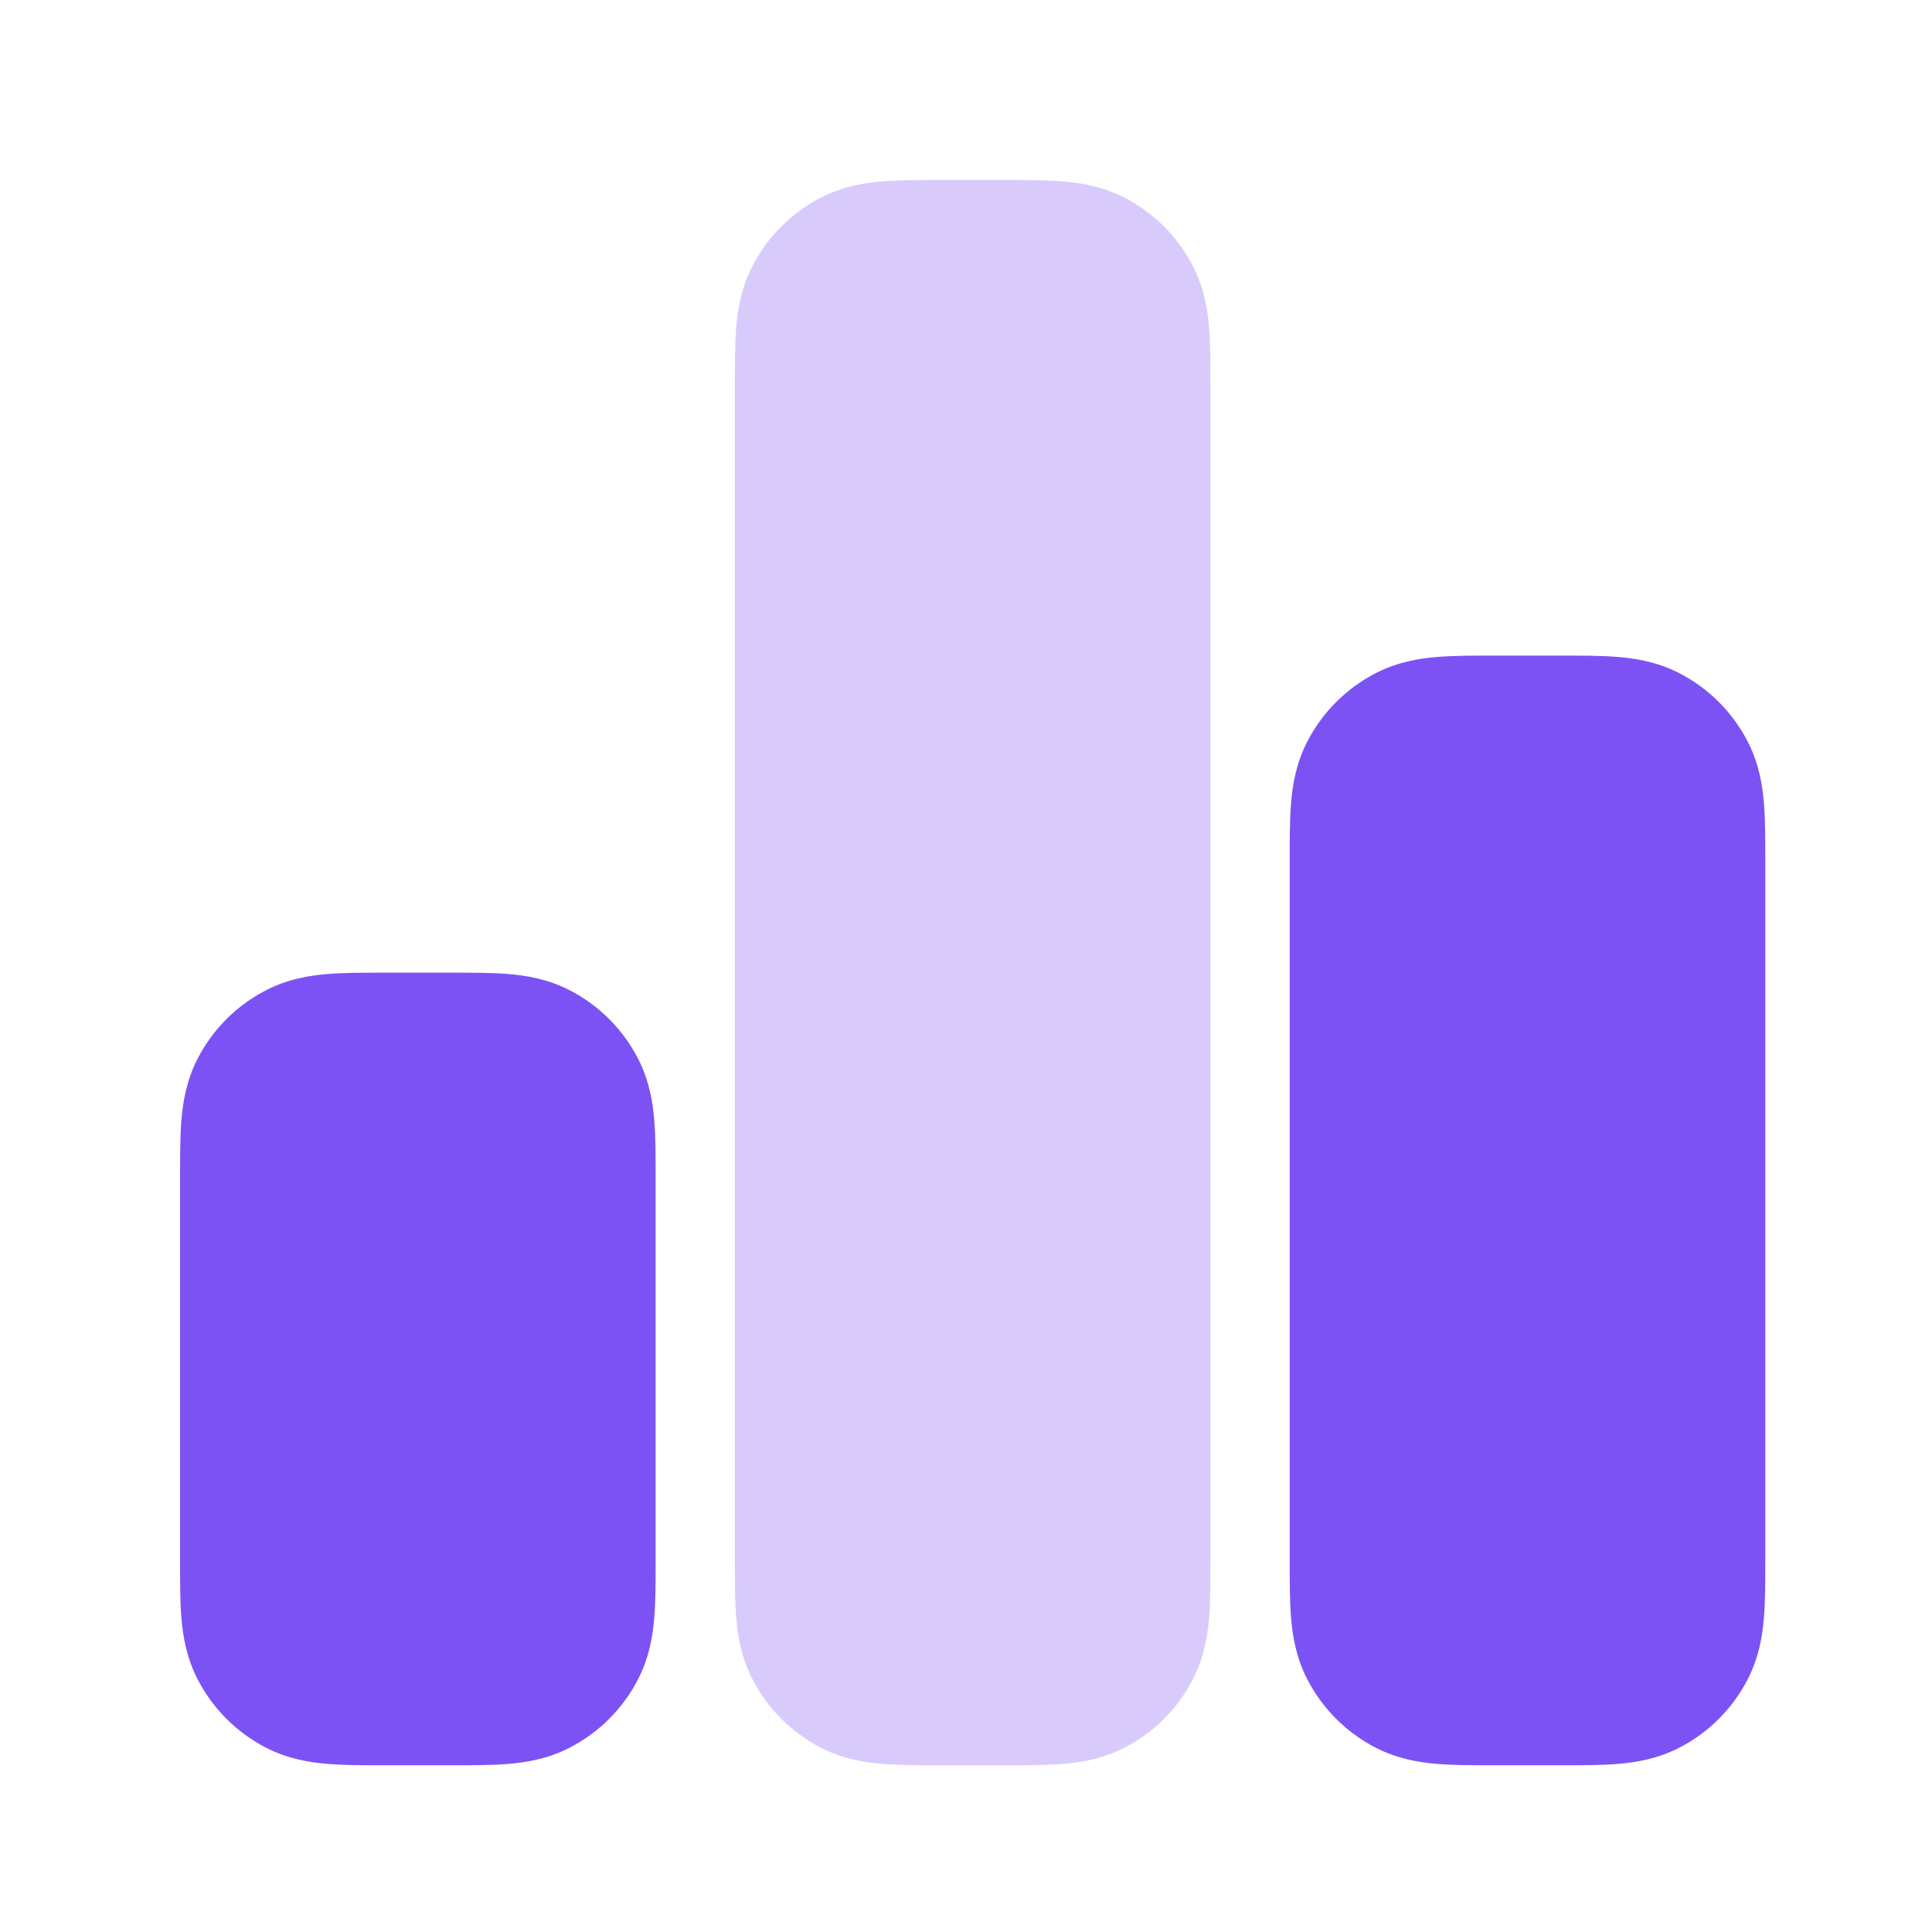 <svg width="65" height="65" viewBox="0 0 65 65" fill="none" xmlns="http://www.w3.org/2000/svg">
<path opacity="0.3" fill-rule="evenodd" clip-rule="evenodd" d="M31.572 6.057H33.876C34.549 6.057 35.204 6.057 35.759 6.102C36.369 6.152 37.088 6.27 37.812 6.638C38.816 7.15 39.632 7.966 40.143 8.969C40.512 9.693 40.629 10.412 40.679 11.022C40.724 11.577 40.724 12.232 40.724 12.905V52.542C40.724 53.215 40.724 53.871 40.679 54.426C40.629 55.035 40.512 55.755 40.143 56.478C39.632 57.482 38.816 58.298 37.812 58.809C37.088 59.178 36.369 59.295 35.759 59.345C35.204 59.391 34.549 59.391 33.876 59.391H31.572C30.899 59.391 30.244 59.391 29.689 59.345C29.079 59.295 28.36 59.178 27.636 58.809C26.633 58.298 25.817 57.482 25.305 56.478C24.937 55.755 24.819 55.035 24.769 54.426C24.724 53.871 24.724 53.215 24.724 52.542L24.724 12.991C24.724 12.288 24.722 11.6 24.769 11.022C24.819 10.412 24.937 9.693 25.305 8.969C25.817 7.966 26.633 7.15 27.636 6.638C28.36 6.27 29.079 6.152 29.689 6.102C30.244 6.057 30.899 6.057 31.572 6.057Z" fill="#7D52F4"/>
<path d="M54.426 22.102C53.871 22.057 53.216 22.057 52.543 22.057H50.239C49.566 22.057 48.911 22.057 48.356 22.102C47.746 22.152 47.027 22.27 46.303 22.638C45.3 23.15 44.484 23.966 43.972 24.969C43.603 25.693 43.486 26.412 43.436 27.022C43.391 27.577 43.391 28.232 43.391 28.905V52.542C43.391 53.215 43.391 53.871 43.436 54.426C43.486 55.035 43.603 55.755 43.972 56.478C44.484 57.482 45.3 58.298 46.303 58.809C47.027 59.178 47.746 59.295 48.356 59.345C48.911 59.391 49.566 59.391 50.239 59.391H52.543C53.216 59.391 53.871 59.391 54.426 59.345C55.036 59.295 55.755 59.178 56.479 58.809C57.482 58.298 58.298 57.482 58.81 56.478C59.178 55.755 59.296 55.035 59.346 54.426C59.391 53.871 59.391 53.215 59.391 52.543V28.905C59.391 28.233 59.391 27.577 59.346 27.022C59.296 26.412 59.178 25.693 58.81 24.969C58.298 23.966 57.483 23.15 56.479 22.638C55.755 22.27 55.036 22.152 54.426 22.102Z" fill="#7D52F4"/>
<path d="M17.093 32.769C16.538 32.724 15.882 32.724 15.209 32.724H12.906C12.233 32.724 11.578 32.724 11.022 32.769C10.413 32.819 9.693 32.936 8.97 33.305C7.966 33.816 7.15 34.632 6.639 35.636C6.27 36.36 6.153 37.079 6.103 37.688C6.057 38.244 6.058 38.899 6.058 39.572L6.058 52.542C6.058 53.215 6.057 53.871 6.103 54.426C6.153 55.035 6.27 55.755 6.639 56.478C7.15 57.482 7.966 58.298 8.97 58.809C9.693 59.178 10.413 59.295 11.022 59.345C11.577 59.391 12.233 59.391 12.905 59.391H15.209C15.882 59.391 16.538 59.391 17.093 59.345C17.703 59.295 18.422 59.178 19.146 58.809C20.149 58.298 20.965 57.482 21.476 56.478C21.845 55.755 21.963 55.035 22.012 54.426C22.058 53.871 22.058 53.215 22.058 52.542V39.572C22.058 38.899 22.058 38.244 22.012 37.688C21.963 37.079 21.845 36.36 21.476 35.636C20.965 34.632 20.149 33.816 19.146 33.305C18.422 32.936 17.703 32.819 17.093 32.769Z" fill="#7D52F4"/>
</svg>
